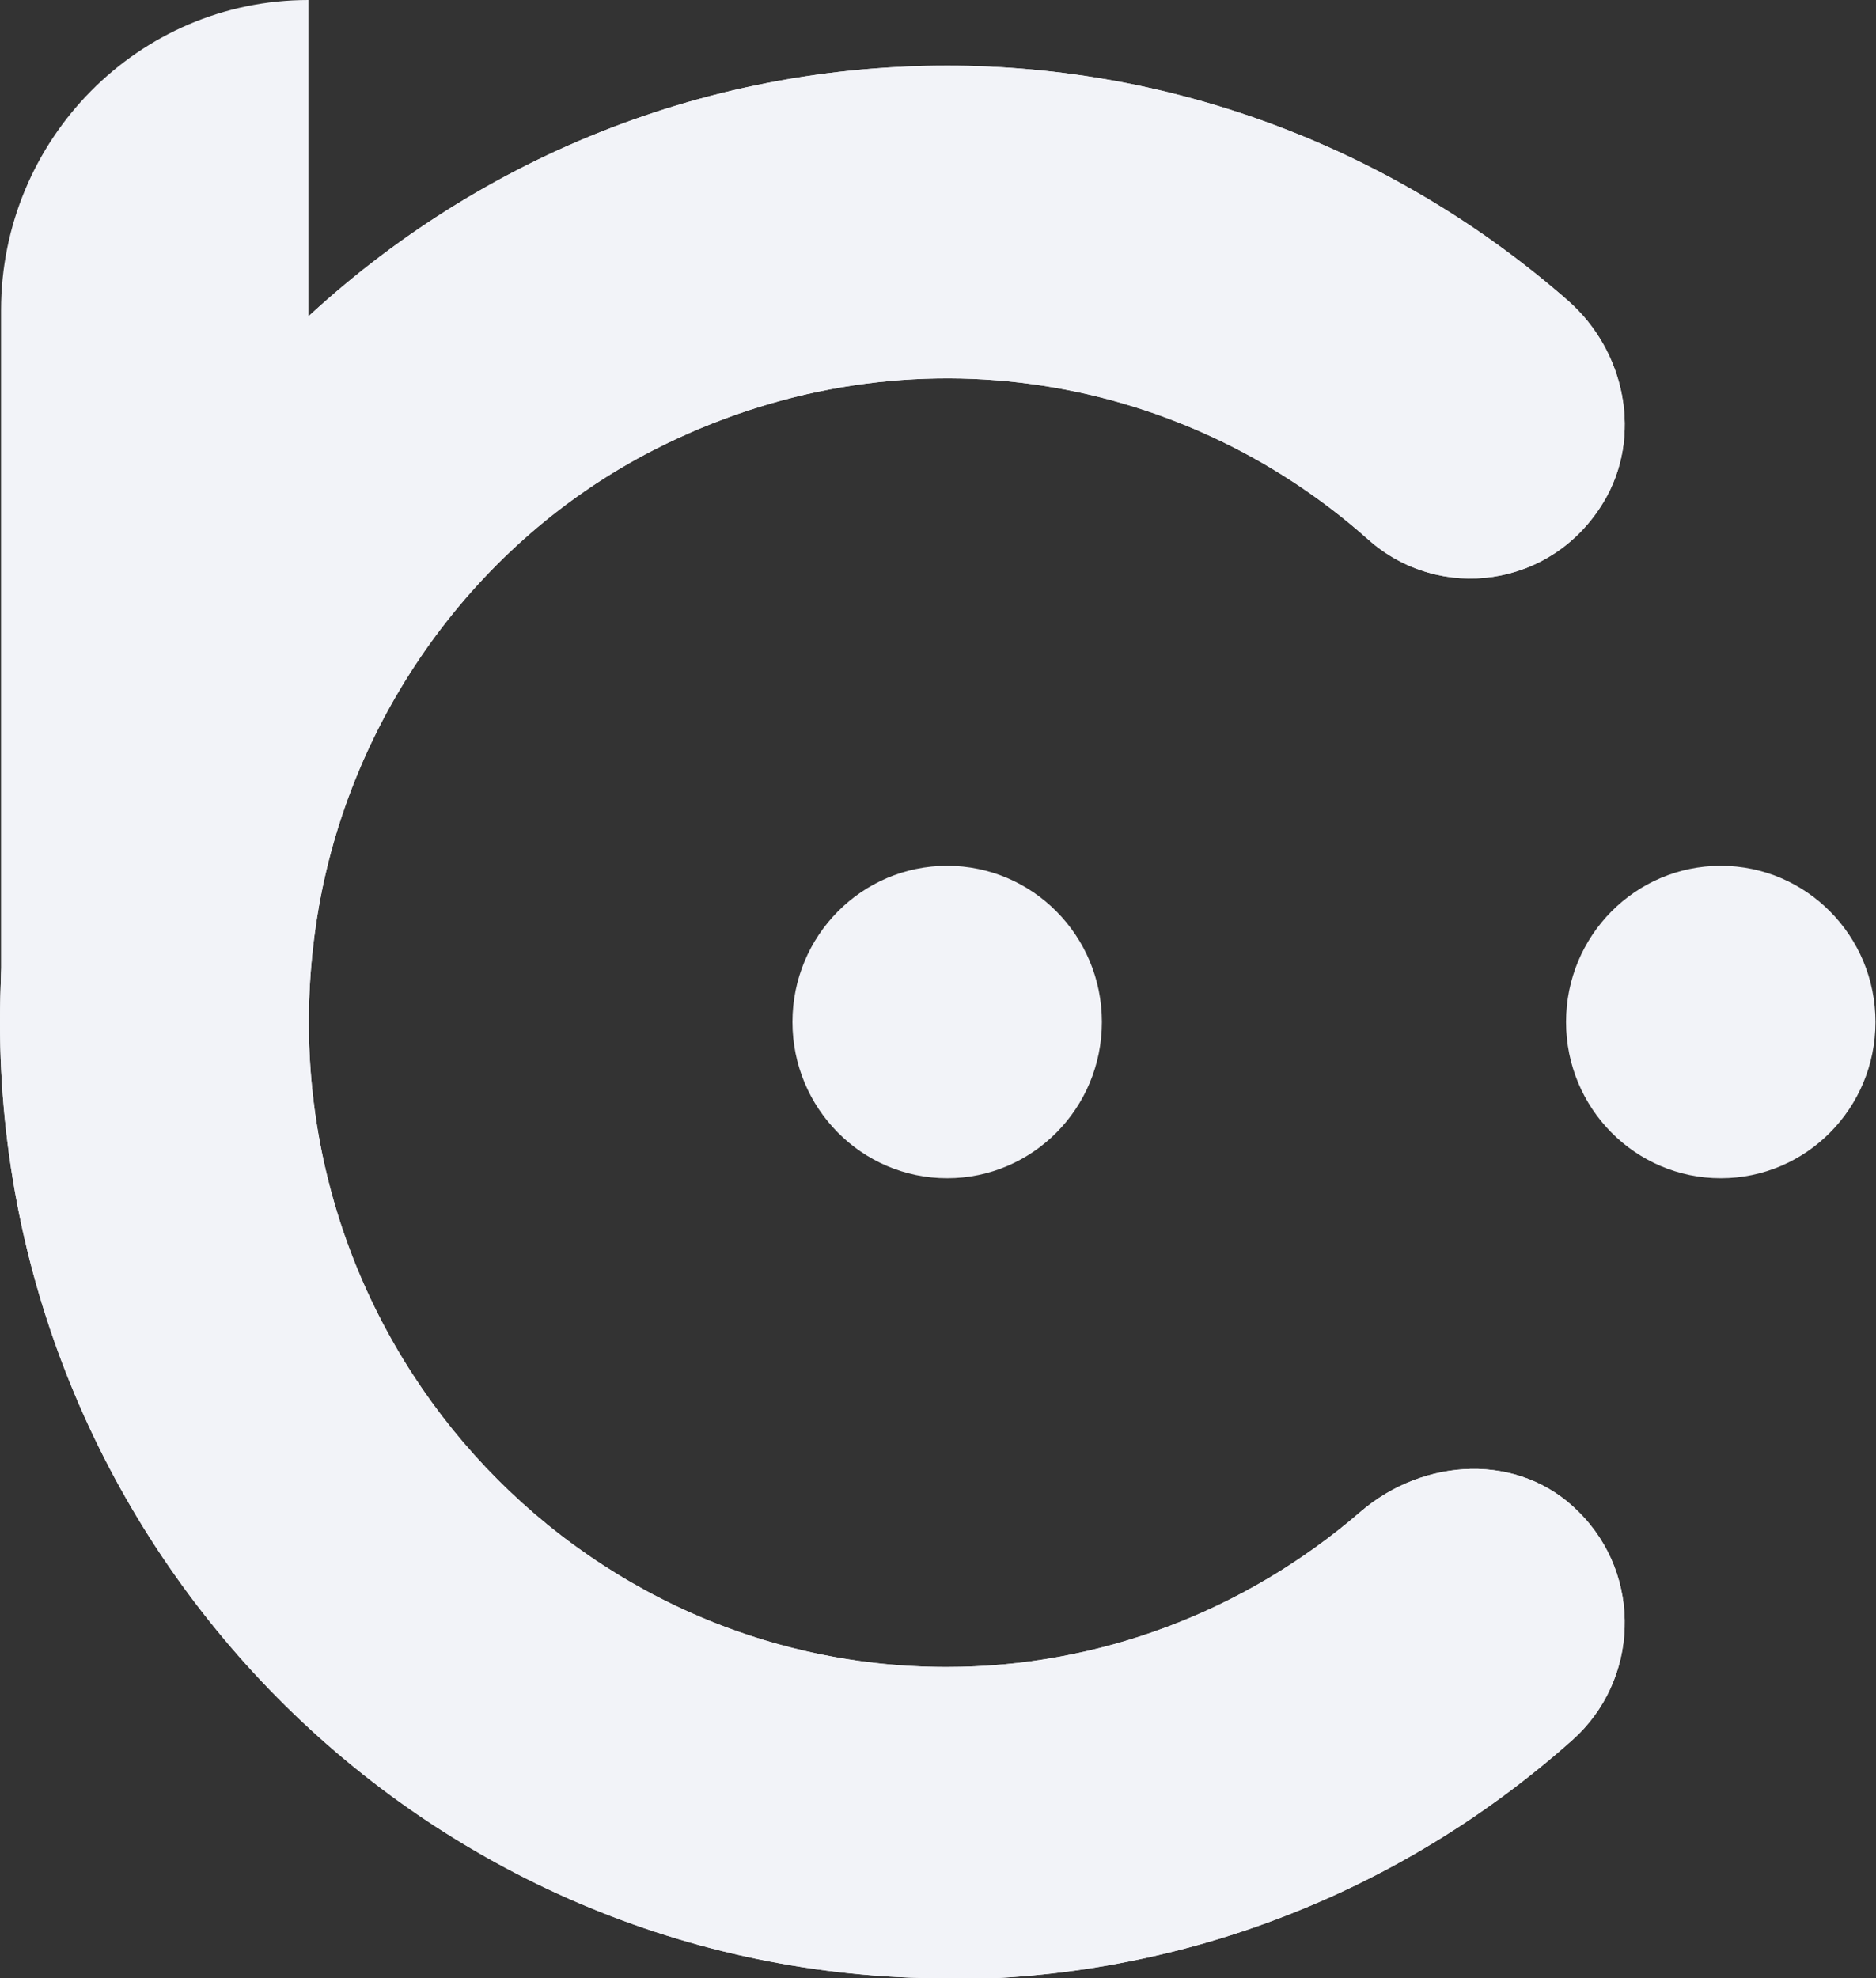 <svg width="203" height="214" viewBox="0 0 203 214" fill="none" xmlns="http://www.w3.org/2000/svg">
<rect x="0" y="0" width="203" height="214" fill="#333333" stroke="none"/>
<g clip-path="url(#clip0_284_8)">
<path d="M102.493 127.449C111.739 127.449 119.235 119.884 119.235 110.551C119.235 101.219 111.739 93.654 102.493 93.654C93.247 93.654 85.751 101.219 85.751 110.551C85.751 119.884 93.247 127.449 102.493 127.449Z" fill="#F2F3F8"/>
<path d="M186.202 127.449C195.448 127.449 202.943 119.884 202.943 110.551C202.943 101.219 195.448 93.654 186.202 93.654C176.955 93.654 169.46 101.219 169.46 110.551C169.46 119.884 176.955 127.449 186.202 127.449Z" fill="#F2F3F8"/>
<path d="M102.493 214C45.969 214 0 167.603 0 110.551C0 53.5 45.969 7.103 102.493 7.103C127.18 7.103 150.959 16.153 169.687 32.535C175.873 37.977 177.802 47.256 173.489 54.359C167.871 63.639 155.726 65.185 148.065 58.369C127.407 39.982 97.272 35.113 70.712 48.688C51.474 58.541 37.797 77.558 34.335 99.095C27.411 142.571 60.667 180.319 102.436 180.319C118.838 180.319 134.671 174.362 147.213 163.536C154.08 157.636 164.409 157.063 170.822 163.536C177.802 170.467 177.348 181.808 170.141 188.224C151.356 204.95 127.35 214.115 102.436 214.115L102.493 214Z" fill="#F2F3F8"/>
<path d="M33.37 73.147V0C14.982 0 0.113 15.065 0.113 33.566V110.551C8.569 95.888 19.92 83.171 33.37 73.204V73.147Z" fill="#F2F3F8"/>
<path d="M102.493 214C45.969 214 0 167.603 0 110.551C0 53.5 45.969 7.103 102.493 7.103C127.18 7.103 150.959 16.153 169.687 32.535C175.873 37.977 177.802 47.256 173.489 54.359C167.871 63.639 155.726 65.185 148.065 58.369C127.407 39.982 97.272 35.113 70.712 48.688C51.474 58.541 37.797 77.558 34.335 99.095C27.411 142.571 60.667 180.319 102.436 180.319C118.838 180.319 134.671 174.362 147.213 163.536C154.08 157.636 164.409 157.063 170.822 163.536C177.802 170.467 177.348 181.808 170.141 188.224C151.356 204.95 127.35 214.115 102.436 214.115L102.493 214Z" fill="#F2F3F8"/>
</g>
<defs>
<clipPath id="clip0_284_8">
<rect width="203" height="214" fill="white"/>
</clipPath>
</defs>
</svg>
